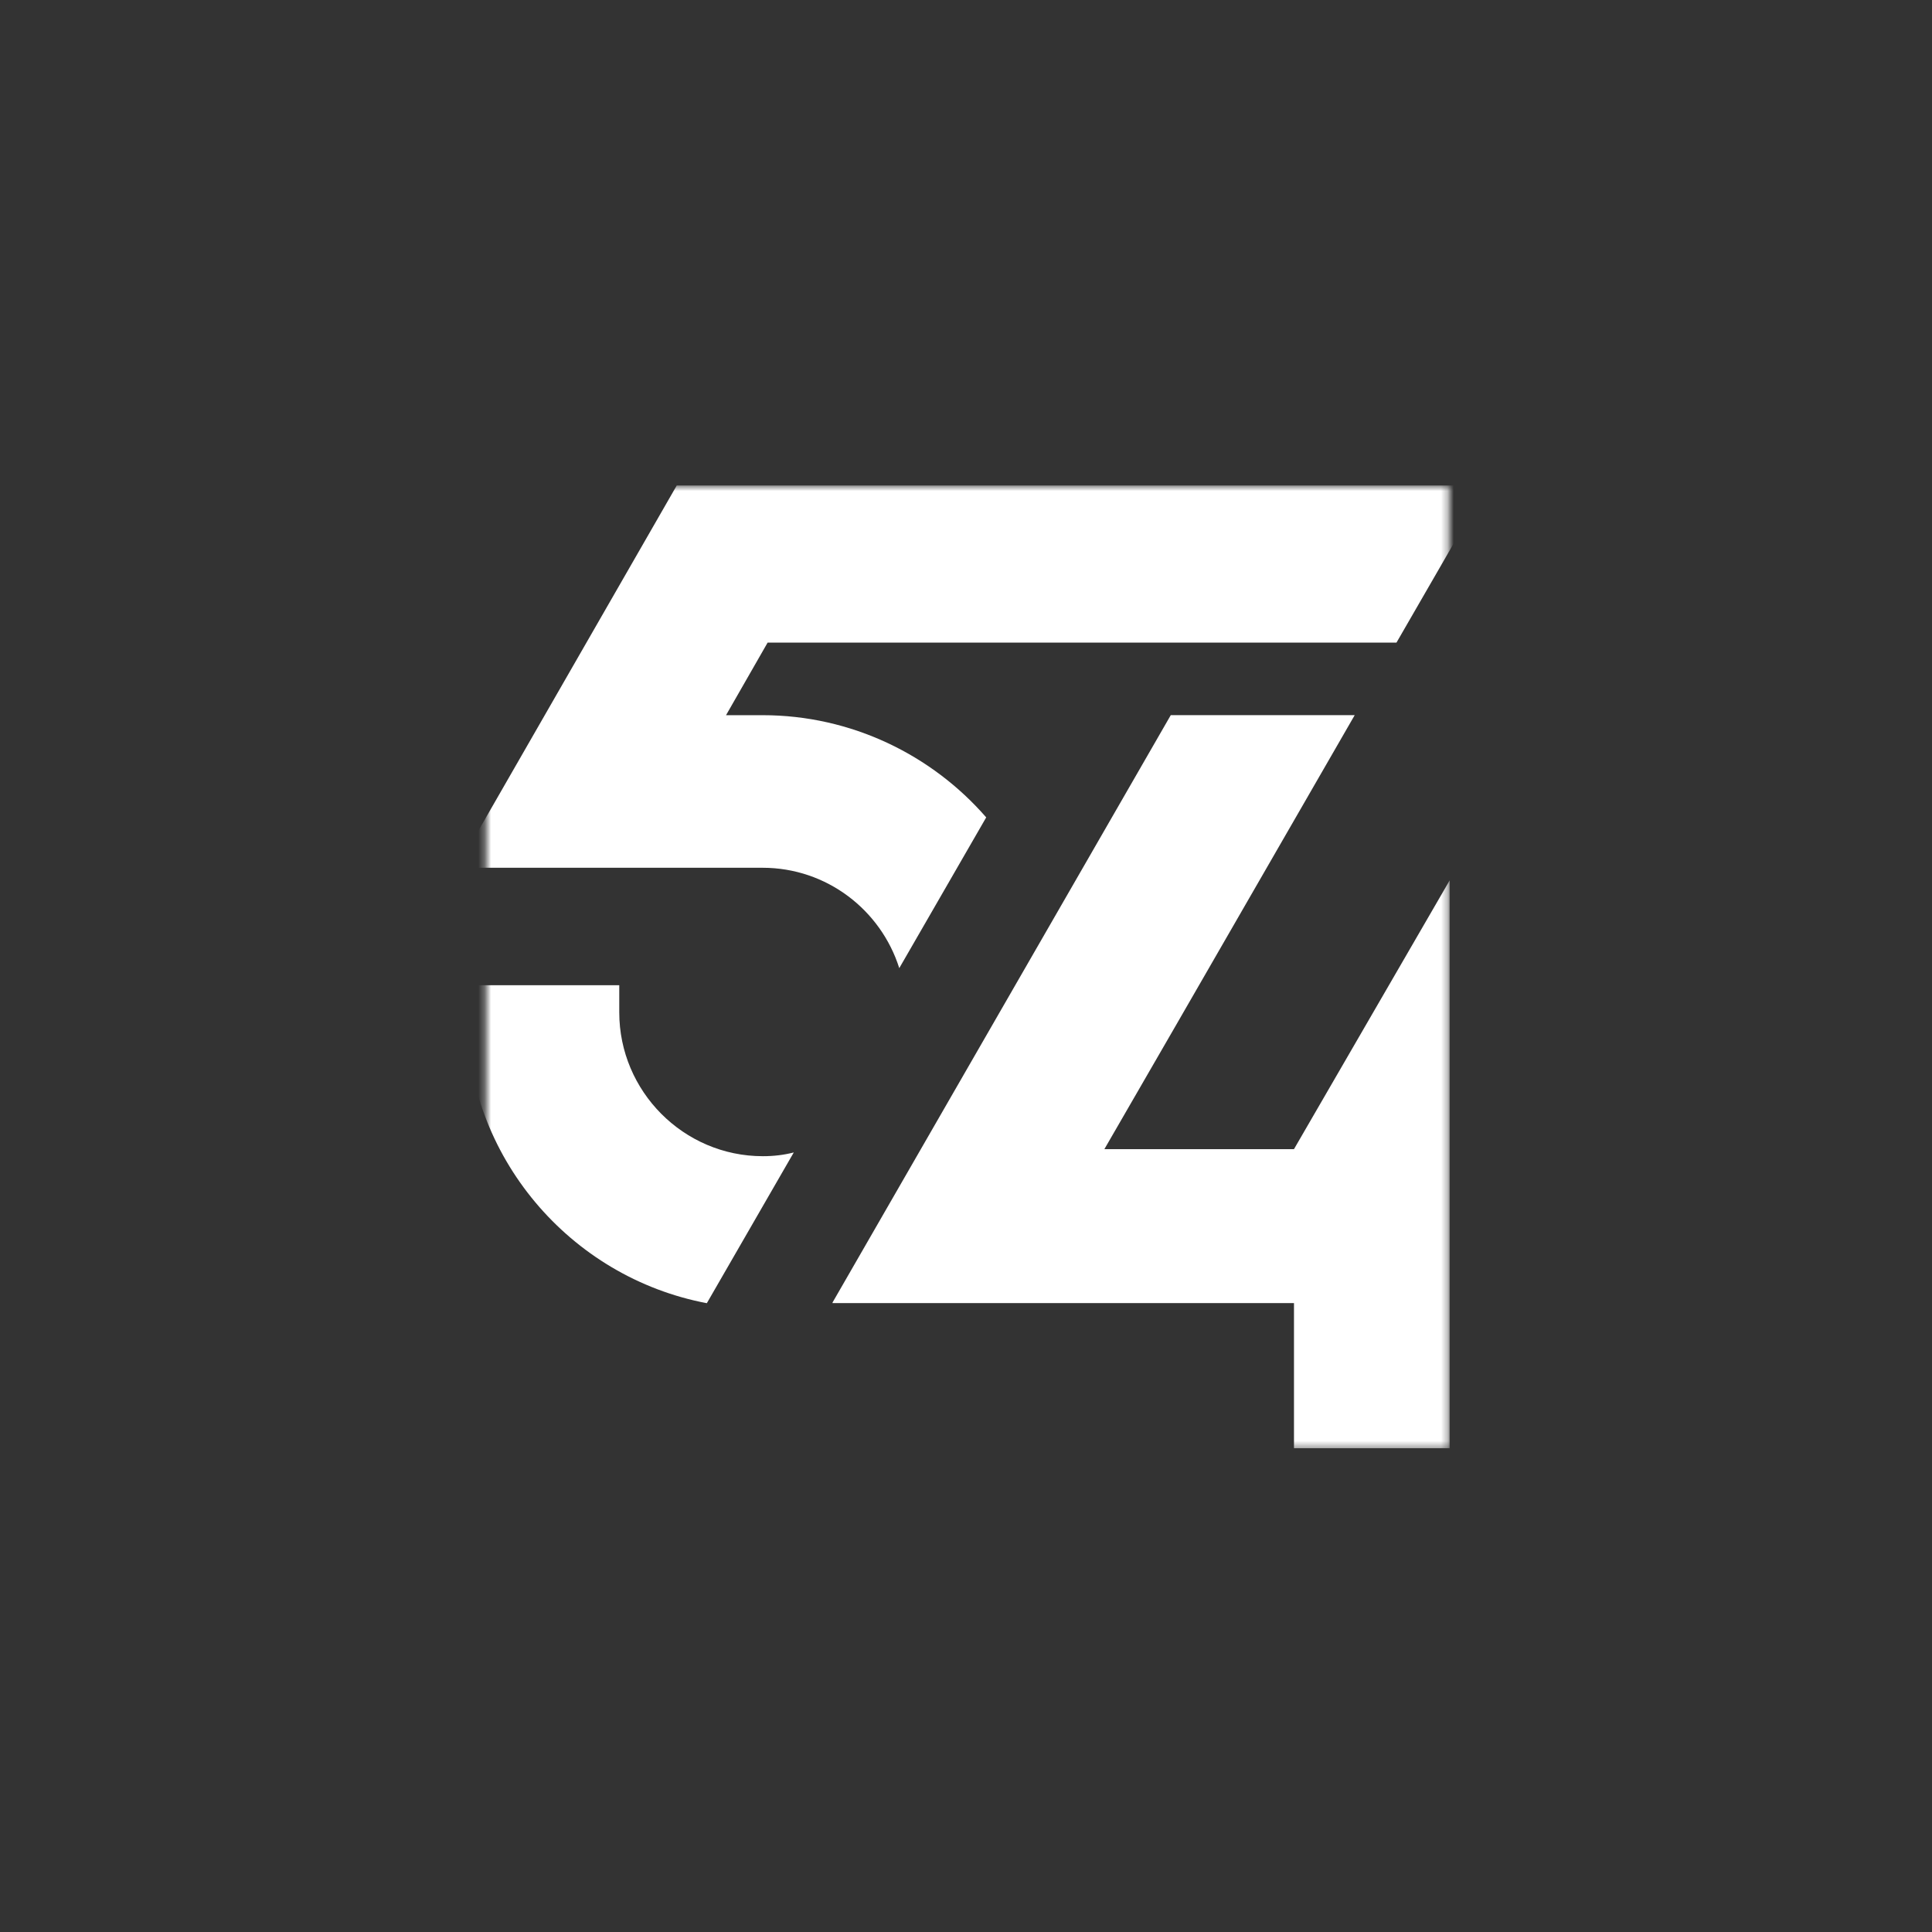 <svg width="301" height="301" viewBox="0 0 301 301" fill="none" xmlns="http://www.w3.org/2000/svg">
<rect x="0" y="0" width="301" height="301" fill="#333333" stroke="none"/>
<mask id="mask0_85_13068" style="mask-type:luminance" maskUnits="userSpaceOnUse" x="75" y="75" width="151" height="151">
<path d="M75.713 75.633H225.713V225.633H75.713V75.633Z" fill="white"/>
</mask>
<g mask="url(#mask0_85_13068)">
<path fill-rule="evenodd" clip-rule="evenodd" d="M119.594 100.116L113.114 111.424H118.811C132.641 111.424 145.189 117.619 153.649 127.348L140.104 150.834C137.242 141.789 128.809 135.195 118.811 135.195H71.213L105.437 75.633H231.697L217.568 100.116H119.594ZM96.479 157.728V153.498H72.637V157.728C72.637 180.231 88.831 199.003 110.123 203.034L123.668 179.548C122.101 179.947 120.533 180.132 118.853 180.132C106.492 180.132 96.479 170.005 96.479 157.728ZM225.854 225.633V137.158L201.599 179.031H172.061L183.17 159.804L211.058 111.421H182.401L129.704 202.93V203.016H201.599V225.633H225.854Z" fill="white"/>
</g>
</svg>
